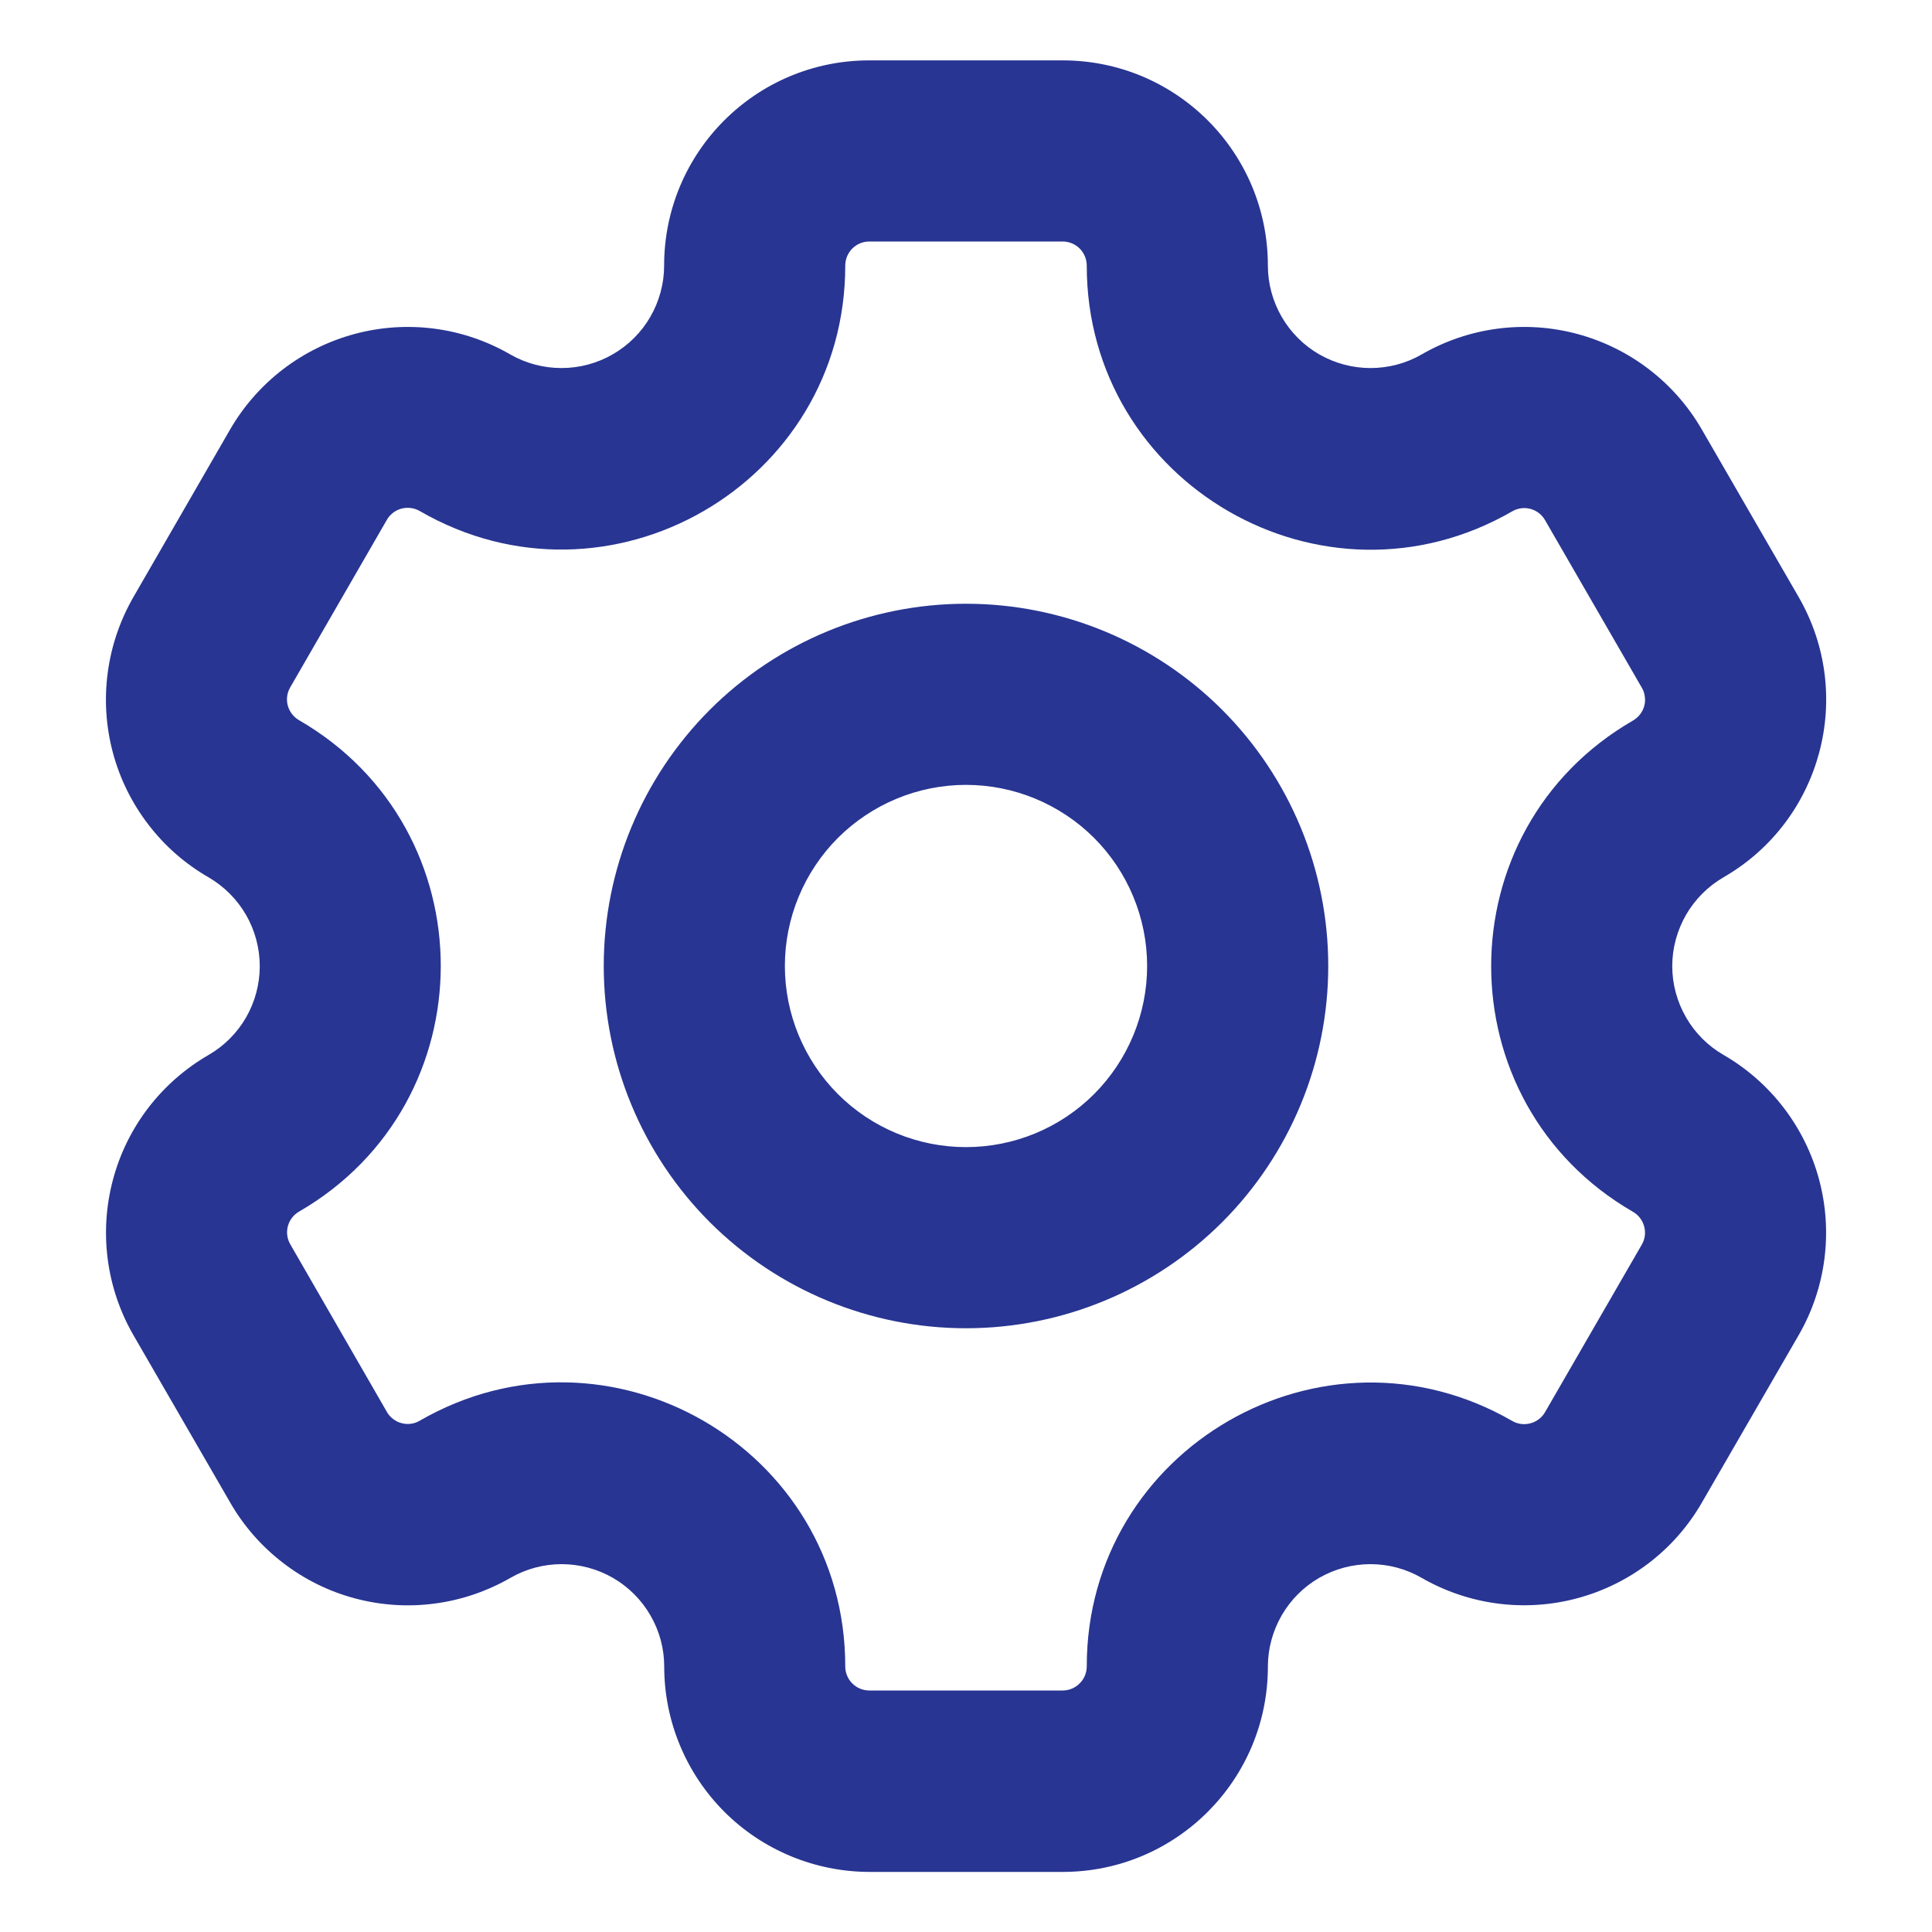 <svg width="20" height="20" viewBox="0 0 20 20" fill="none" xmlns="http://www.w3.org/2000/svg">
<g clip-path="url(#clip0_149_49)">
<mask id="mask0_149_49" style="mask-type:luminance" maskUnits="userSpaceOnUse" x="0" y="0" width="20" height="20">
<path d="M0 0H20V20H0V0Z" fill="white"/>
</mask>
<g mask="url(#mask0_149_49)">
<path fill-rule="evenodd" clip-rule="evenodd" d="M8.999 2.5H11C11.066 2.5 11.13 2.526 11.177 2.573C11.224 2.62 11.25 2.684 11.25 2.75C11.25 5.01 13.697 6.424 15.655 5.293C15.712 5.26 15.78 5.251 15.843 5.268C15.907 5.285 15.961 5.327 15.994 5.384L16.996 7.119C17.013 7.147 17.023 7.178 17.027 7.211C17.032 7.243 17.03 7.276 17.021 7.308C17.013 7.339 16.998 7.369 16.978 7.395C16.958 7.421 16.933 7.442 16.905 7.459C14.947 8.589 14.947 11.414 16.905 12.545C16.962 12.578 17.003 12.632 17.02 12.695C17.038 12.759 17.029 12.827 16.996 12.884L15.994 14.619C15.961 14.676 15.907 14.717 15.843 14.734C15.78 14.751 15.712 14.743 15.655 14.71C13.697 13.579 11.25 14.991 11.25 17.25C11.25 17.316 11.224 17.38 11.177 17.426C11.131 17.473 11.067 17.5 11.001 17.5H9C8.967 17.5 8.935 17.494 8.904 17.481C8.874 17.469 8.846 17.45 8.823 17.427C8.8 17.404 8.781 17.376 8.769 17.346C8.756 17.316 8.75 17.283 8.75 17.25C8.75 14.99 6.302 13.578 4.345 14.707C4.317 14.724 4.285 14.735 4.253 14.739C4.221 14.743 4.188 14.741 4.156 14.732C4.124 14.724 4.095 14.709 4.069 14.689C4.043 14.669 4.021 14.645 4.005 14.616L3.005 12.881C2.972 12.824 2.963 12.757 2.98 12.693C2.997 12.63 3.038 12.576 3.095 12.543C5.052 11.411 5.052 8.586 3.095 7.455C3.038 7.422 2.997 7.368 2.979 7.304C2.962 7.241 2.971 7.173 3.004 7.116L4.005 5.381C4.021 5.353 4.043 5.328 4.069 5.308C4.095 5.288 4.124 5.274 4.156 5.265C4.188 5.257 4.221 5.255 4.253 5.259C4.285 5.263 4.317 5.274 4.345 5.29C6.302 6.423 8.75 5.009 8.75 2.75C8.75 2.612 8.861 2.5 8.999 2.5ZM6.875 2.75C6.875 1.575 7.825 0.625 8.999 0.625H11C12.175 0.625 13.125 1.575 13.125 2.75C13.125 2.936 13.175 3.119 13.268 3.28C13.361 3.441 13.495 3.575 13.656 3.668C13.818 3.761 14.001 3.81 14.187 3.81C14.373 3.81 14.556 3.762 14.717 3.669C15.205 3.387 15.785 3.311 16.328 3.457C16.872 3.603 17.336 3.959 17.617 4.446L18.62 6.181C19.206 7.197 18.858 8.495 17.843 9.081C17.681 9.175 17.547 9.309 17.454 9.47C17.361 9.632 17.311 9.815 17.311 10.001C17.311 10.188 17.361 10.371 17.454 10.532C17.547 10.694 17.681 10.828 17.843 10.921C18.33 11.203 18.685 11.667 18.831 12.21C18.977 12.754 18.901 13.334 18.62 13.821L17.617 15.556C17.336 16.044 16.872 16.399 16.328 16.545C15.785 16.691 15.205 16.615 14.717 16.334C14.556 16.241 14.373 16.192 14.187 16.192C14.001 16.192 13.818 16.241 13.656 16.334C13.495 16.427 13.361 16.561 13.268 16.722C13.175 16.884 13.125 17.066 13.125 17.253C13.125 18.426 12.175 19.378 11.001 19.378H9C8.437 19.377 7.896 19.153 7.498 18.755C7.1 18.356 6.876 17.816 6.876 17.253C6.876 17.066 6.827 16.884 6.733 16.722C6.64 16.561 6.506 16.427 6.345 16.334C6.183 16.241 6 16.192 5.814 16.192C5.628 16.192 5.445 16.241 5.284 16.334C5.042 16.473 4.776 16.564 4.499 16.6C4.223 16.637 3.942 16.618 3.673 16.546C3.403 16.474 3.151 16.349 2.93 16.179C2.709 16.009 2.523 15.798 2.384 15.556L1.381 13.821C1.1 13.334 1.024 12.754 1.17 12.21C1.315 11.666 1.671 11.203 2.159 10.921C2.32 10.828 2.454 10.694 2.547 10.533C2.64 10.371 2.689 10.188 2.689 10.002C2.689 9.816 2.64 9.633 2.547 9.471C2.454 9.31 2.32 9.176 2.159 9.082C1.917 8.943 1.705 8.757 1.536 8.536C1.366 8.315 1.241 8.062 1.169 7.793C1.097 7.524 1.078 7.243 1.115 6.966C1.151 6.689 1.242 6.423 1.381 6.181L2.382 4.446C2.664 3.959 3.128 3.603 3.672 3.457C4.215 3.311 4.795 3.387 5.282 3.669C5.444 3.762 5.627 3.81 5.813 3.81C5.999 3.81 6.182 3.761 6.343 3.668C6.505 3.575 6.639 3.441 6.732 3.28C6.825 3.119 6.875 2.936 6.875 2.75ZM11.875 10C11.875 10.497 11.677 10.974 11.326 11.326C10.974 11.678 10.497 11.875 10 11.875C9.503 11.875 9.026 11.678 8.674 11.326C8.323 10.974 8.125 10.497 8.125 10C8.125 9.503 8.323 9.026 8.674 8.674C9.026 8.323 9.503 8.125 10 8.125C10.497 8.125 10.974 8.323 11.326 8.674C11.677 9.026 11.875 9.503 11.875 10ZM13.75 10C13.75 10.995 13.355 11.948 12.652 12.652C11.948 13.355 10.995 13.75 10 13.75C9.005 13.75 8.052 13.355 7.348 12.652C6.645 11.948 6.25 10.995 6.25 10C6.25 9.005 6.645 8.052 7.348 7.348C8.052 6.645 9.005 6.25 10 6.25C10.995 6.25 11.948 6.645 12.652 7.348C13.355 8.052 13.75 9.005 13.75 10Z" fill="#283592"/>
</g>
</g>
<defs>
<clipPath id="clip0_149_49">
<rect width="20" height="20" fill="white"/>
</clipPath>
</defs>
</svg>
